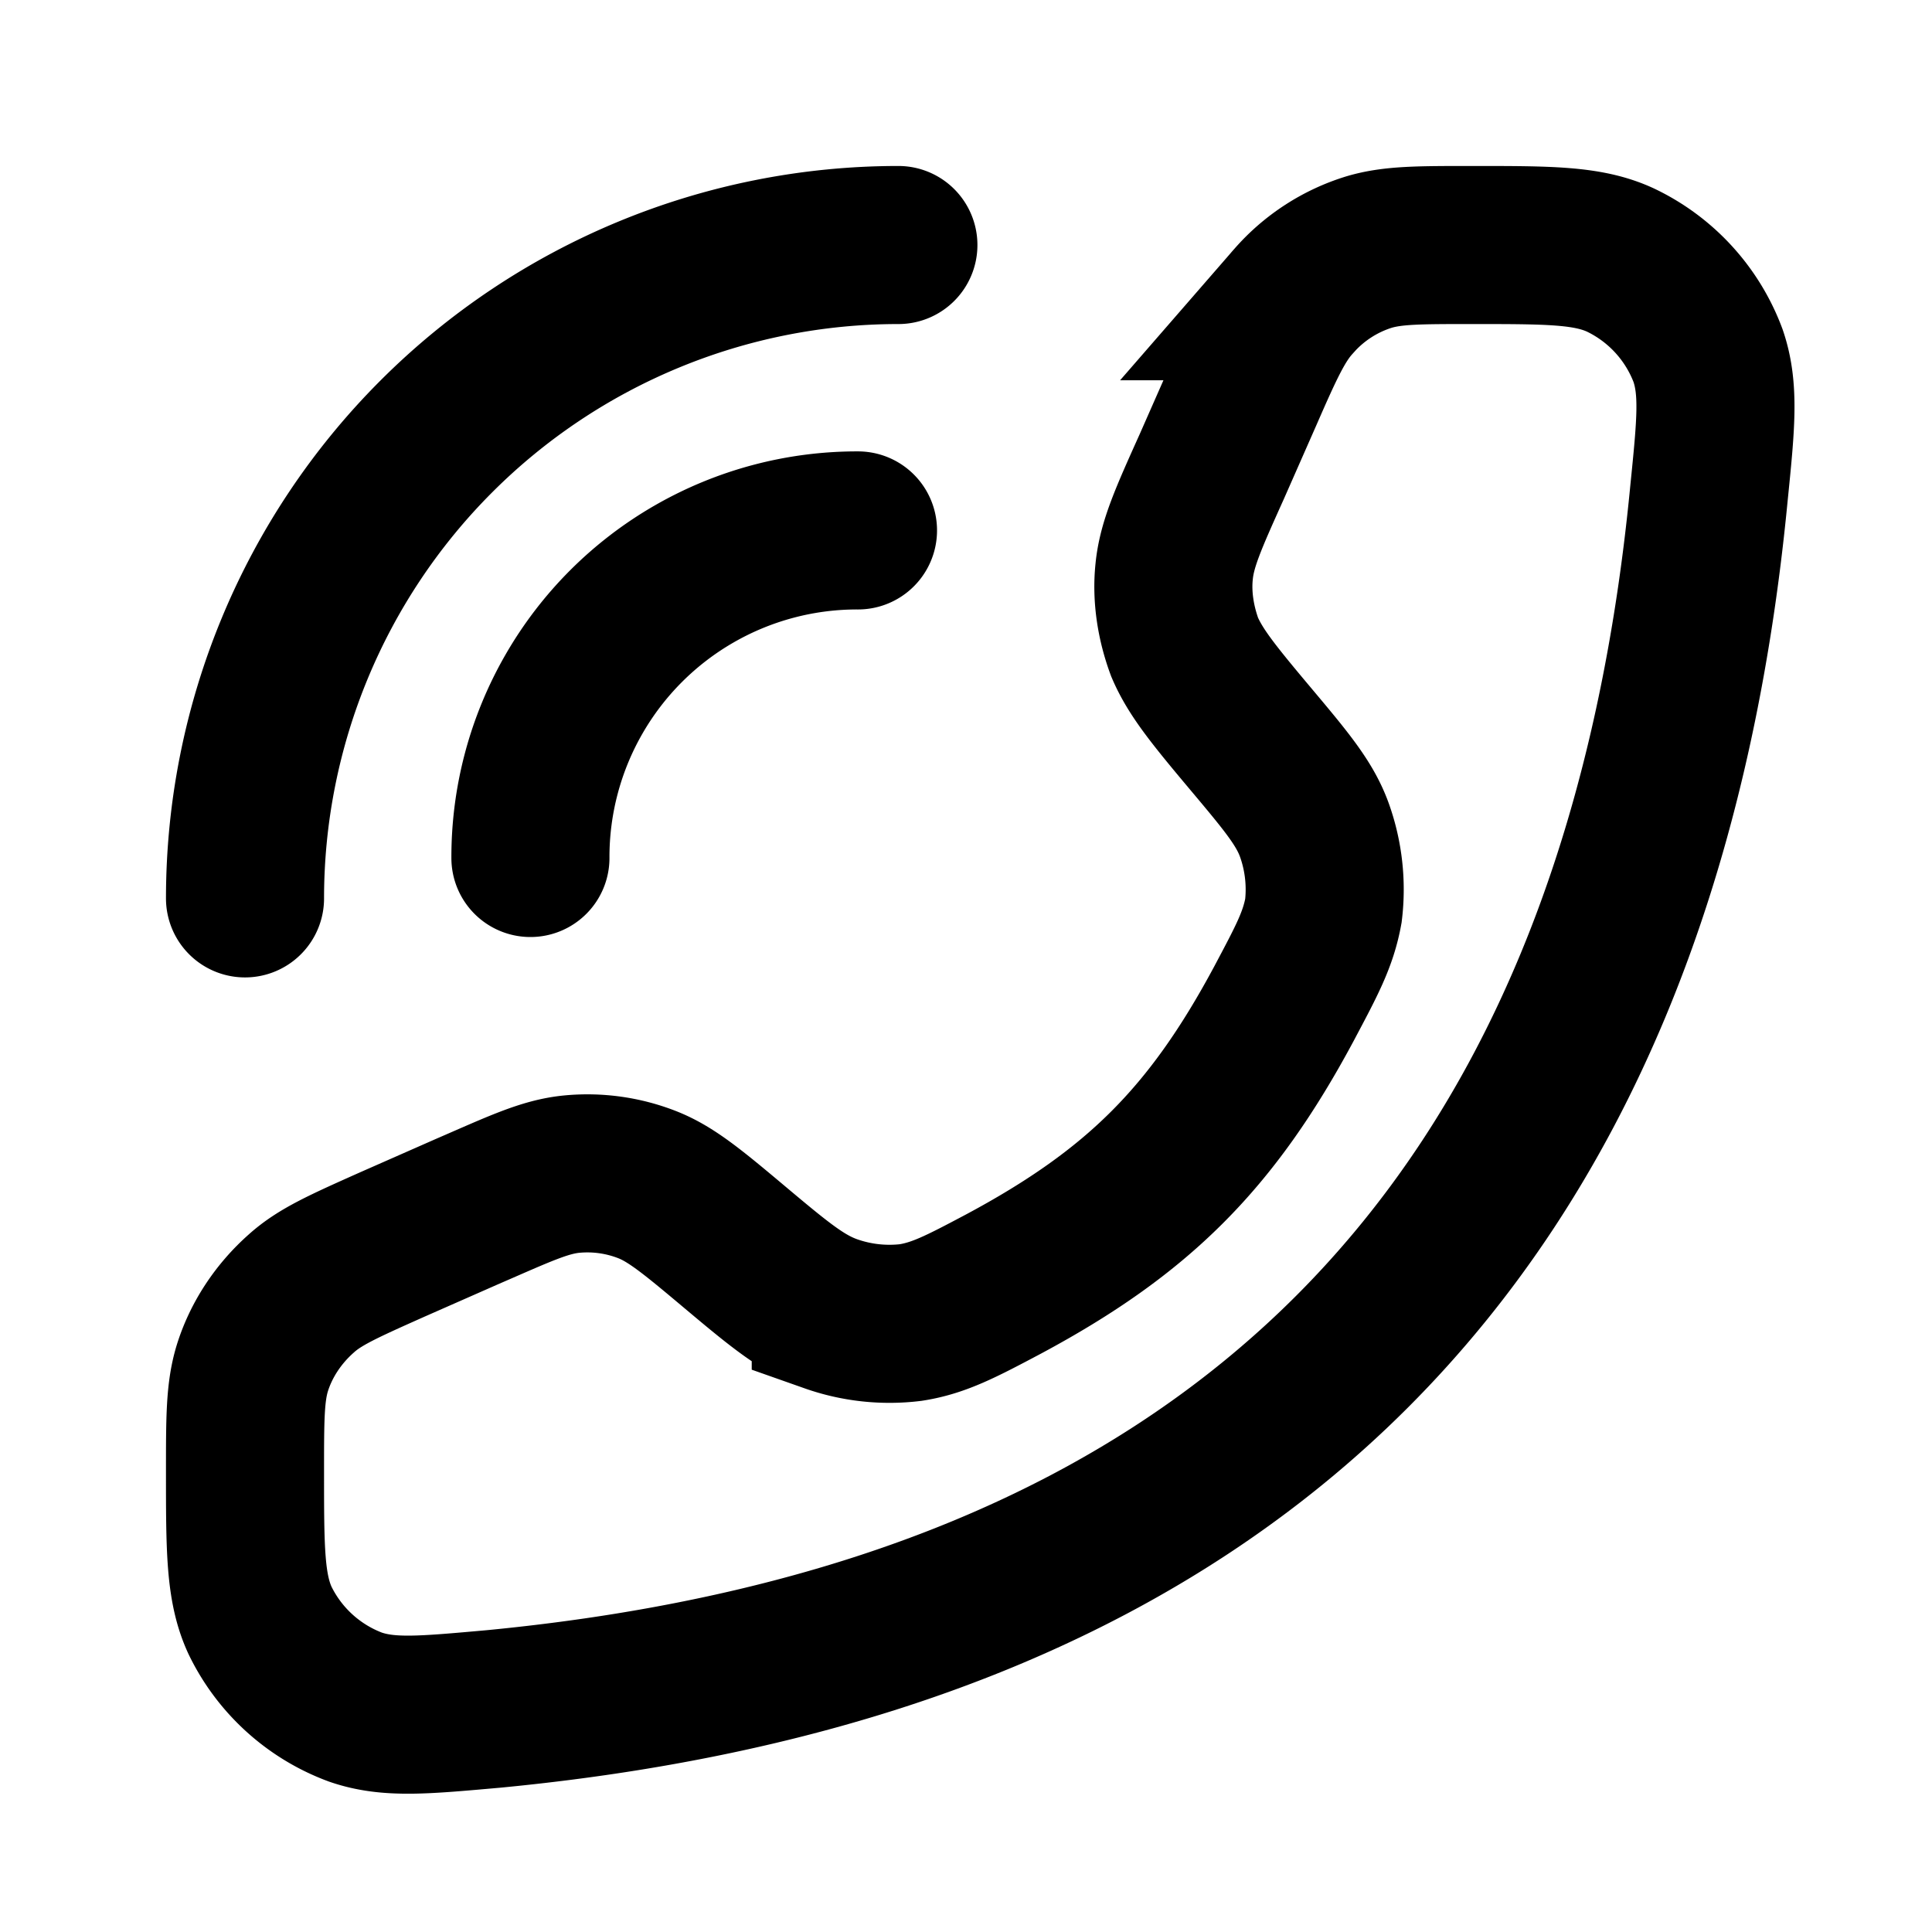 <svg xmlns="http://www.w3.org/2000/svg" width="26" height="26" color="#000" viewBox="0 0 22 22"><title>26 calling 02 stroke rounded</title><g fill="none" class="nc-icon-wrapper"><path d="M10.23 2.79a7.44 7.44 0 0 0-7.44 7.44m6.98-4.19a3.72 3.72 0 0 0-3.73 3.73" stroke="#000000" stroke-width="1.8" stroke-linecap="round" stroke-linejoin="round"></path><path d="M13.8 5.31l0.37-0.84c0.24-0.55 0.37-0.83 0.56-1.04a1.87 1.87 0 0 1 0.86-0.56c0.27-0.08 0.57-0.08 1.17-0.08 0.88 0 1.32 0 1.69 0.17a1.97 1.97 0 0 1 1 1.09c0.13 0.38 0.09 0.78 0.01 1.57-0.81 8.42-5.42 13.03-13.84 13.84-0.79 0.07-1.19 0.11-1.57-0.02a1.97 1.97 0 0 1-1.09-0.99c-0.17-0.37-0.17-0.81-0.17-1.69 0-0.6 0-0.9 0.08-1.17 0.1-0.33 0.3-0.63 0.56-0.86 0.21-0.19 0.48-0.31 1.04-0.56l0.84-0.37c0.6-0.26 0.89-0.4 1.2-0.43a1.87 1.87 0 0 1 0.86 0.12c0.28 0.11 0.53 0.32 1.03 0.74 0.5 0.42 0.75 0.62 1.06 0.73a2.01 2.01 0 0 0 0.91 0.1c0.32-0.05 0.57-0.18 1.06-0.44 1.53-0.82 2.37-1.66 3.19-3.19 0.26-0.49 0.39-0.73 0.45-1.06a2.01 2.01 0 0 0-0.1-0.91c-0.11-0.31-0.32-0.56-0.74-1.06-0.42-0.5-0.62-0.75-0.74-1.03-0.1-0.27-0.15-0.57-0.12-0.86 0.03-0.31 0.16-0.6 0.43-1.2z" stroke="#000000" stroke-width="1.8" stroke-linecap="round"></path></g></svg>